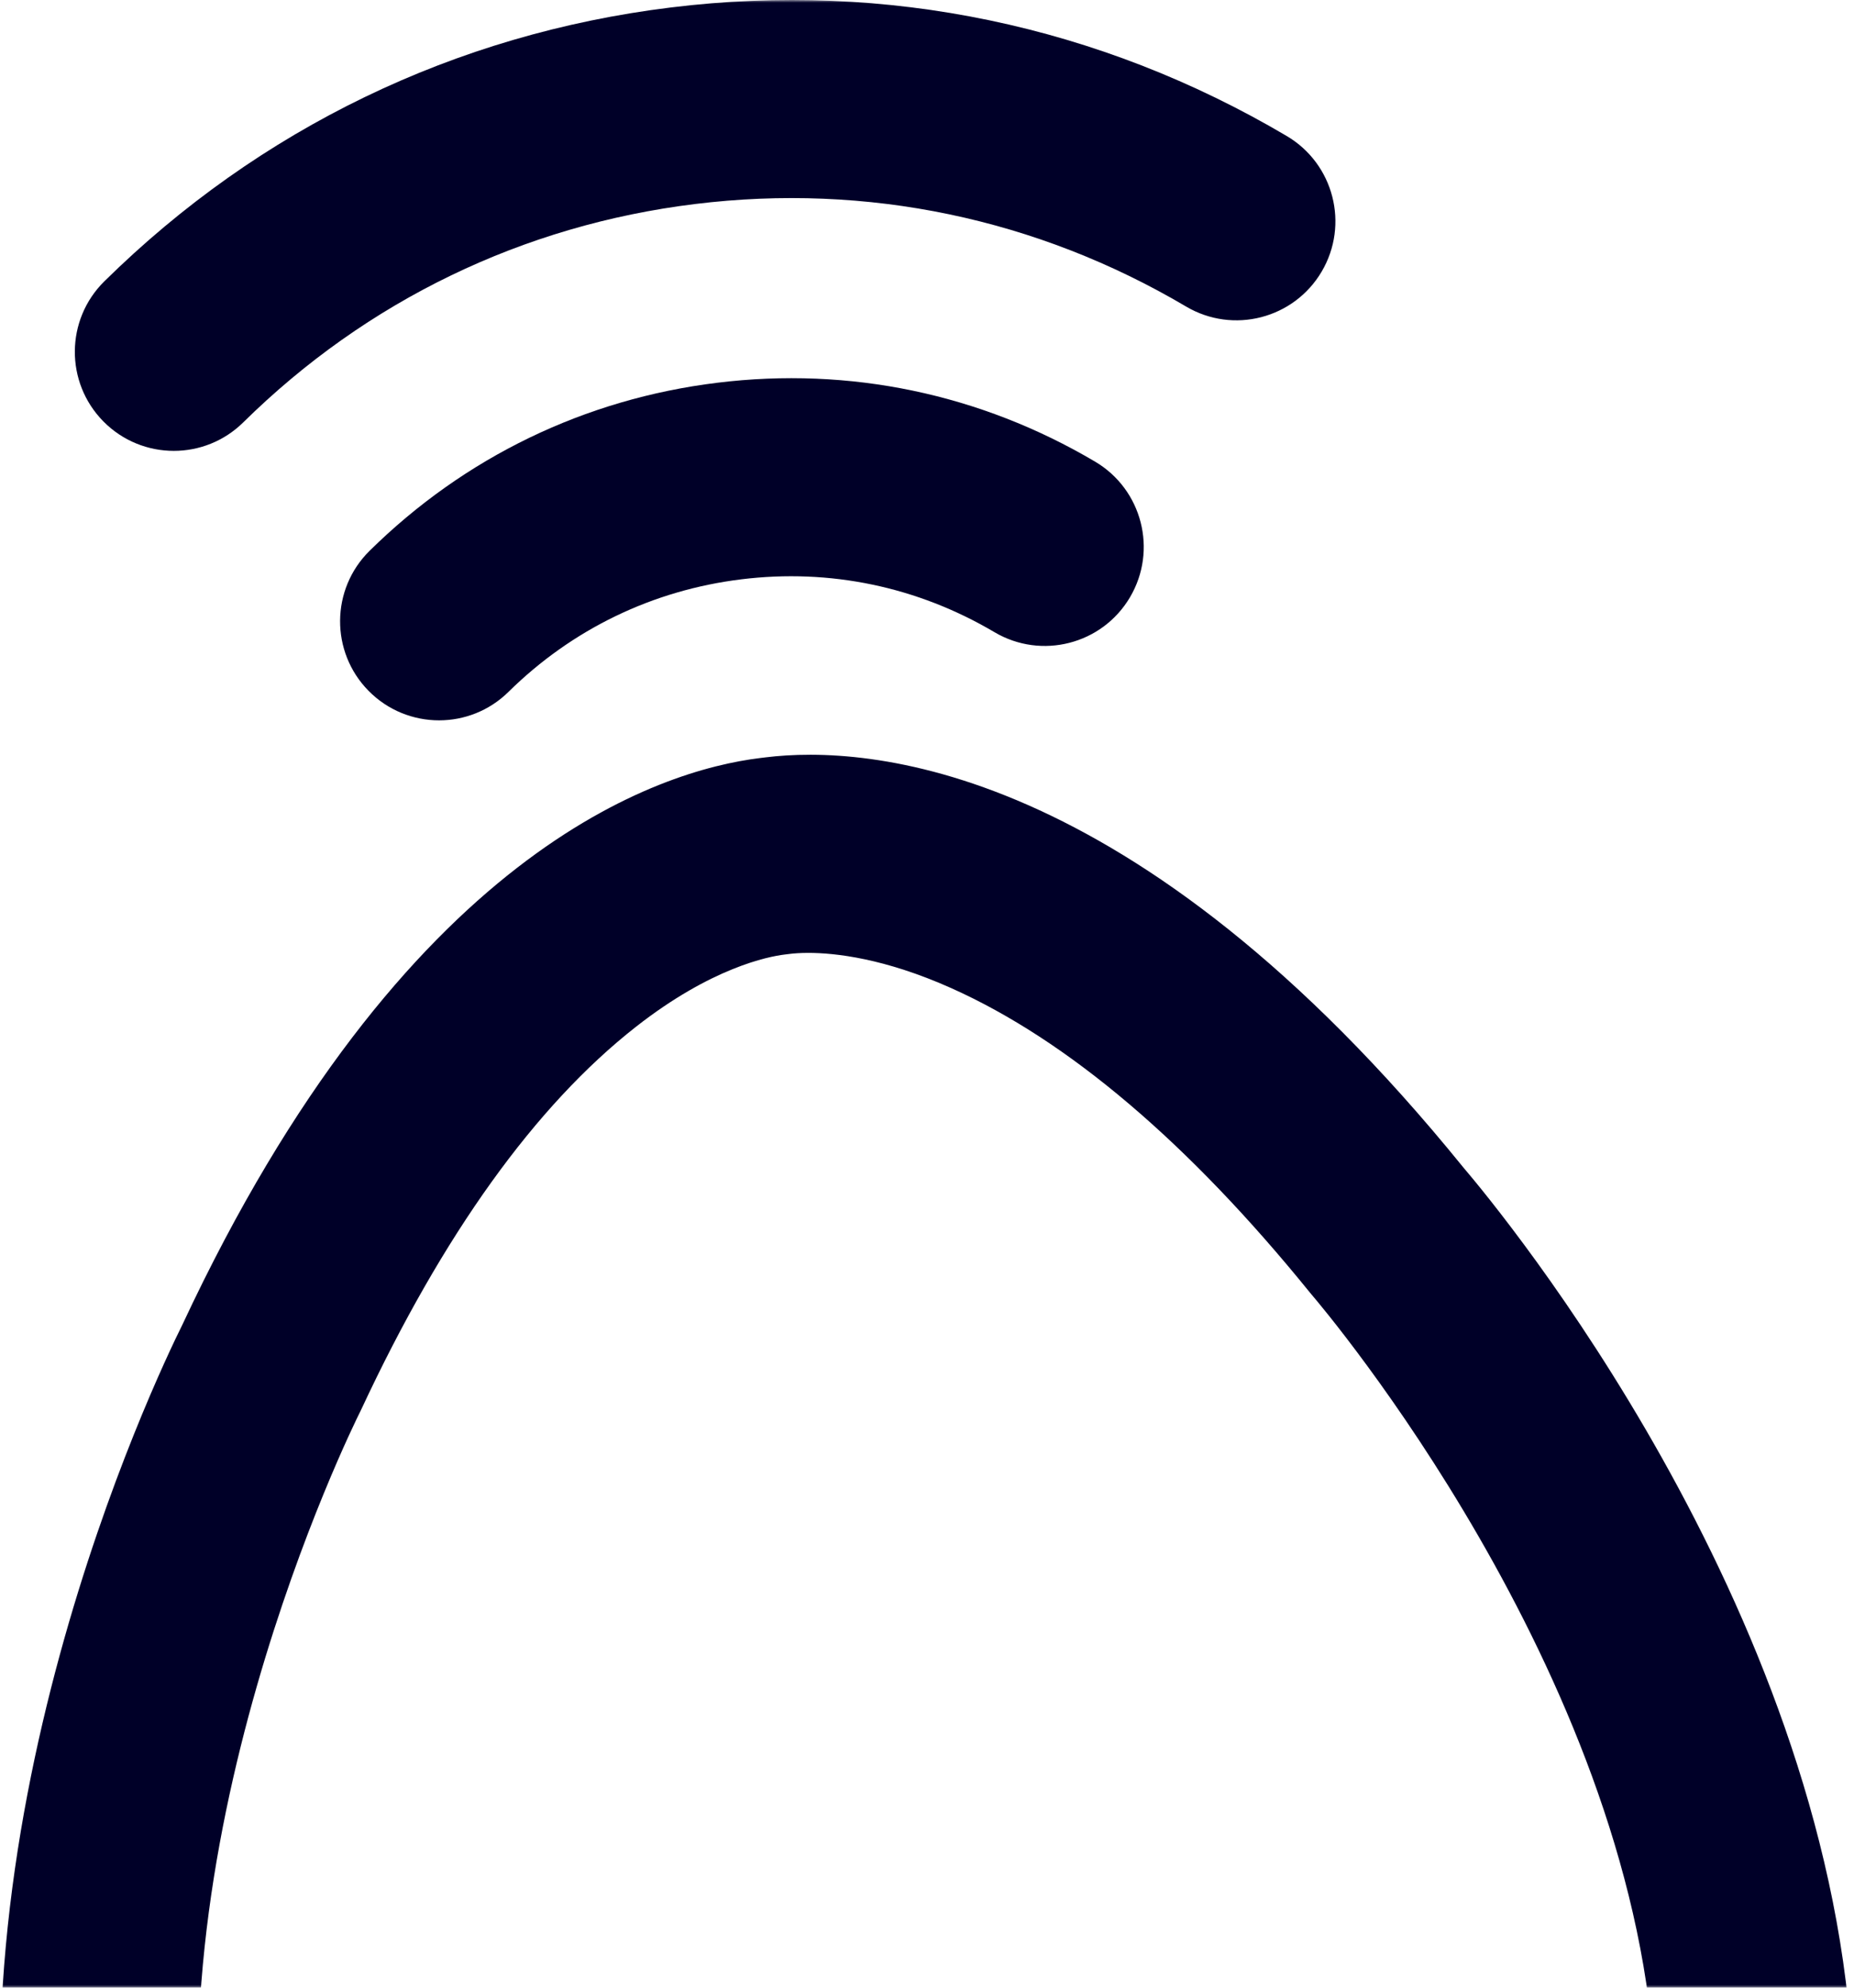 <?xml version="1.0" encoding="UTF-8"?>
<svg width="336px" height="360px" viewBox="0 0 336 360" version="1.1" xmlns="http://www.w3.org/2000/svg" xmlns:xlink="http://www.w3.org/1999/xlink">
    <title>Egg illustration</title>
    <defs>
        <rect id="path-1" x="0" y="0" width="336" height="360"></rect>
    </defs>
    <g id="Desktop" stroke="none" stroke-width="1" fill="none" fill-rule="evenodd">
        <g id="Desktop-Homepage-[A]" transform="translate(-944, -1184)">
            <g id="ABC" transform="translate(160, 1184)">
                <g id="Egg-illustration" transform="translate(784, 0)">
                    <mask id="mask-2" fill="white">
                        <use xlink:href="#path-1"></use>
                    </mask>
                    <g id="Mask"></g>
                    <path d="M276.039,458.255 C256.89,479.615 226.31,492.61 182.553,497.983 C138.794,503.354 105.98,498.144 82.235,482.051 C59.464,466.62 45.131,441.235 38.417,404.448 C25.856,335.597 63.662,258.906 65.277,255.675 C65.349,255.532 65.418,255.388 65.486,255.242 C80.279,223.561 97.018,200.258 115.235,185.982 C128.977,175.212 139.267,173.243 142.172,172.886 L143.165,172.764 C143.845,172.68 144.965,172.584 146.496,172.584 C151.336,172.584 160.284,173.551 172.392,178.963 C193.523,188.409 215.402,206.97 237.42,234.132 C237.521,234.256 237.624,234.38 237.728,234.501 C240.077,237.245 295.313,302.514 299.779,372.358 C302.166,409.676 294.4,437.773 276.039,458.255 M335.574,370.069 C330.479,290.399 272.541,220.05 265.136,211.363 C205.371,137.729 156.882,134.941 138.749,137.169 L137.722,137.295 C119.637,139.516 73.26,153.951 33.085,239.857 C27.997,250.085 -11.196,332.353 3.132,410.886 C11.664,457.639 30.957,490.63 62.113,511.743 C85.953,527.901 115.372,535.887 151.413,535.887 C162.601,535.887 174.431,535.117 186.924,533.583 C239.668,527.107 277.554,510.299 302.746,482.197 C327.87,454.173 338.607,417.496 335.574,370.069" id="Fill-1" fill="#000028" mask="url(#mask-2)"></path>
                    <path d="M31.498,81.66 C36.042,81.66 40.589,79.943 44.082,76.502 C66.463,54.456 94.772,40.781 125.952,36.952 C157.131,33.125 187.909,39.545 214.958,55.522 C223.489,60.559 234.483,57.728 239.52,49.201 C244.558,40.672 241.727,29.675 233.199,24.638 C199.278,4.603 160.68,-3.452 121.581,1.352 C82.48,6.152 46.978,23.303 18.912,50.95 C11.855,57.9 11.77,69.255 18.721,76.311 C22.23,79.874 26.863,81.66 31.498,81.66" id="Fill-4" fill="#000028" mask="url(#mask-2)"></path>
                    <path d="M129.979,69.323 C105.988,72.269 84.204,82.793 66.983,99.757 C59.927,106.707 59.842,118.061 66.792,125.118 C70.302,128.68 74.935,130.466 79.57,130.466 C84.114,130.466 88.661,128.75 92.154,125.308 C103.69,113.945 118.281,106.897 134.35,104.924 C150.42,102.948 166.283,106.26 180.225,114.496 C188.753,119.534 199.75,116.703 204.787,108.175 C209.825,99.647 206.995,88.65 198.467,83.612 C177.654,71.319 153.973,66.377 129.979,69.323" id="Fill-6" fill="#000028" mask="url(#mask-2)"></path>
                </g>
            </g>
        </g>
    </g>
</svg>